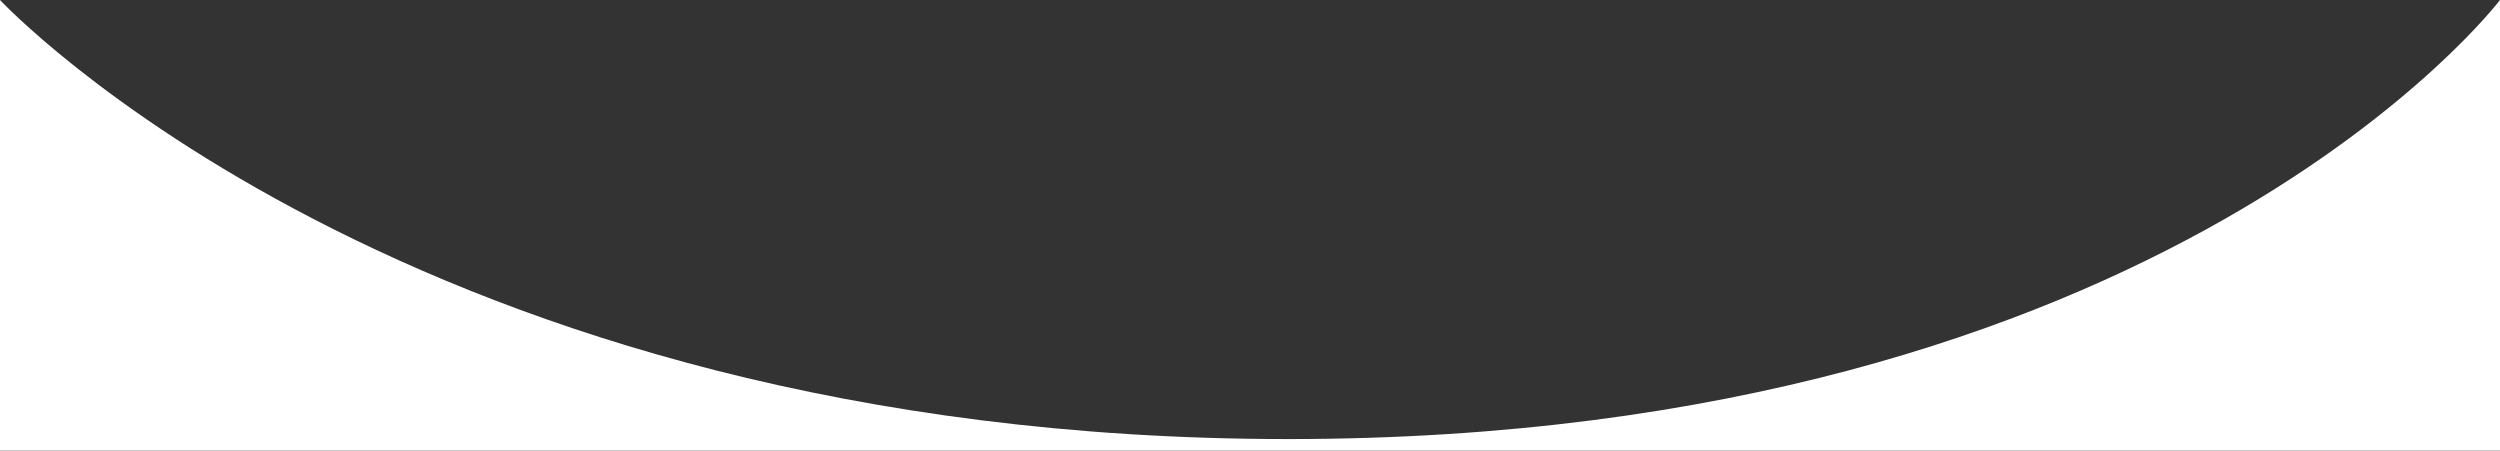 <?xml version="1.0" encoding="utf-8"?>
<!-- Generator: Adobe Illustrator 25.2.0, SVG Export Plug-In . SVG Version: 6.00 Build 0)  -->
<svg version="1.1" id="Warstwa_1" xmlns="http://www.w3.org/2000/svg" xmlns:xlink="http://www.w3.org/1999/xlink" x="0px" y="0px"
	 viewBox="0 0 1920 346" style="enable-background:new 0 0 1920 346;" xml:space="preserve">
<rect x="0" y="0" width="1920" height="346" fill="#333333" stroke="none"/>
<style type="text/css">
	.st0{fill:#FFFFFF;}
</style>
<path class="st0" d="M0,0c0,0,314.3,337.2,989.4,337.2S1920,0,1920,0v346H0V0z"/>
</svg>
